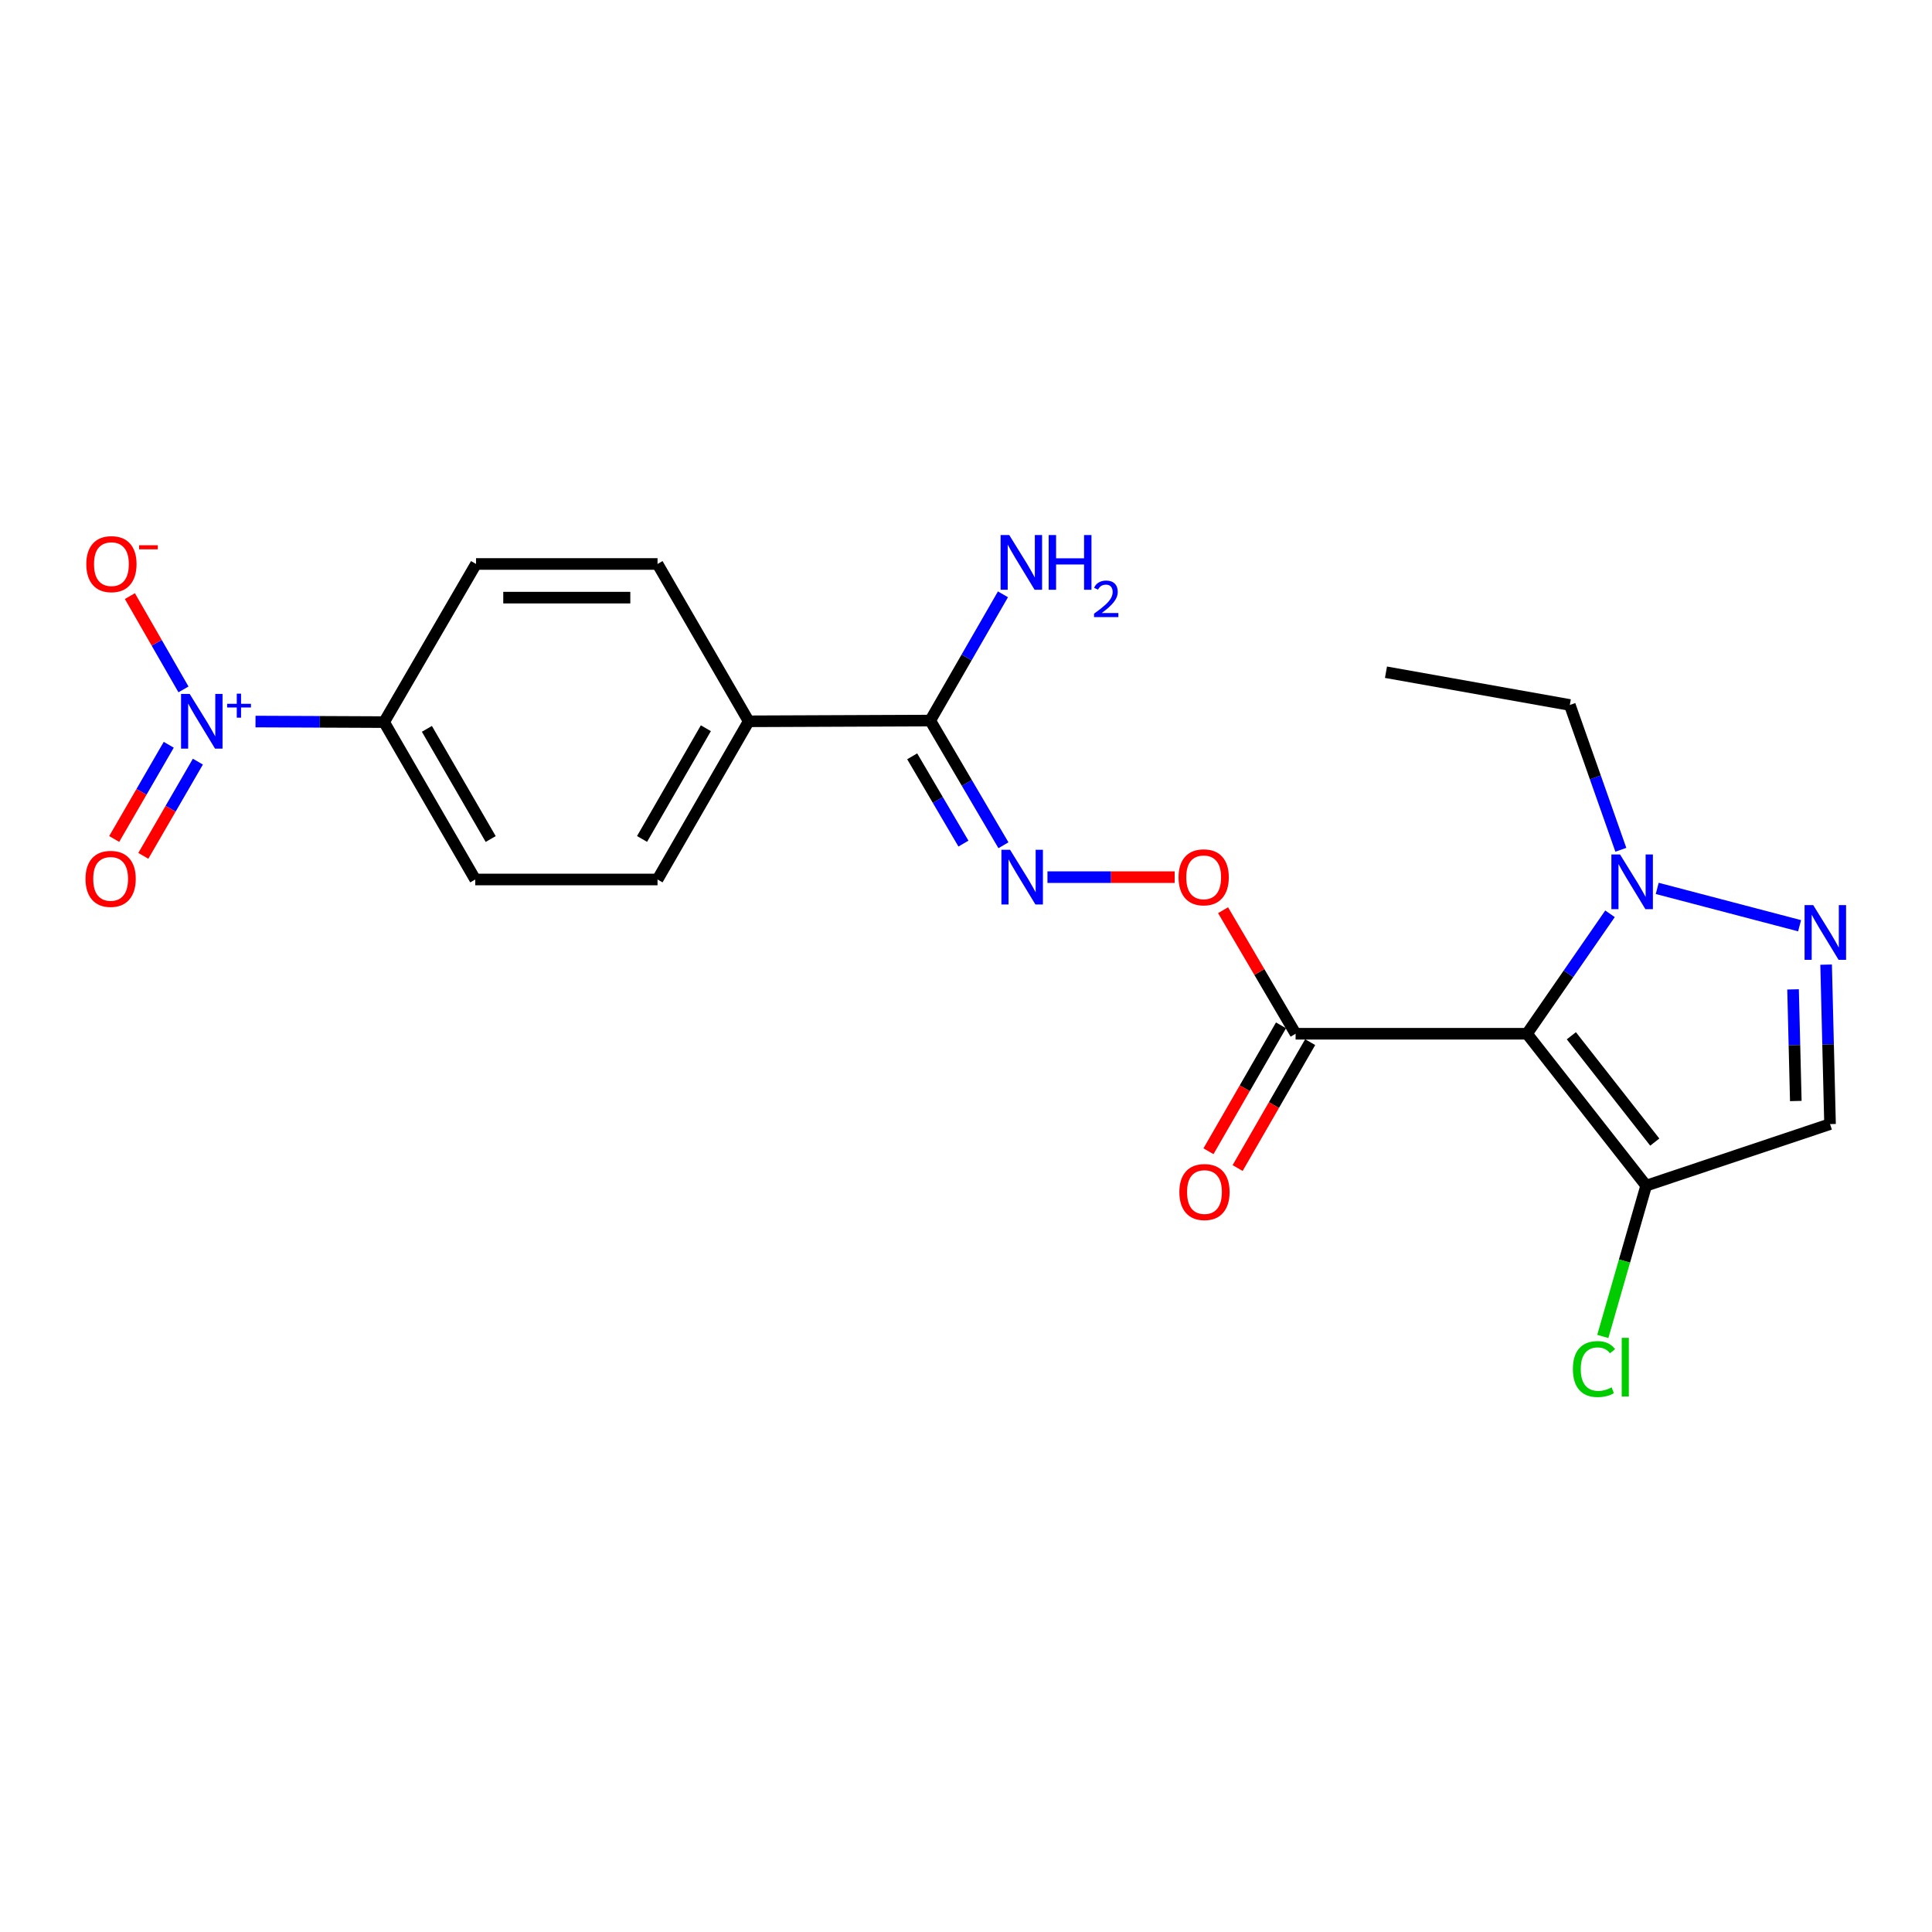 <?xml version='1.0' encoding='iso-8859-1'?>
<svg version='1.1' baseProfile='full'
              xmlns='http://www.w3.org/2000/svg'
                      xmlns:rdkit='http://www.rdkit.org/xml'
                      xmlns:xlink='http://www.w3.org/1999/xlink'
                  xml:space='preserve'
width='1000px' height='1000px' viewBox='0 0 1000 1000'>
<!-- END OF HEADER -->
<rect style='opacity:1.0;fill:#FFFFFF;stroke:none' width='1000' height='1000' x='0' y='0'> </rect>
<path class='bond-2' d='M 790.373,535.066 L 811.856,504.024' style='fill:none;fill-rule:evenodd;stroke:#000000;stroke-width:6px;stroke-linecap:butt;stroke-linejoin:miter;stroke-opacity:1' />
<path class='bond-2' d='M 811.856,504.024 L 833.338,472.982' style='fill:none;fill-rule:evenodd;stroke:#0000FF;stroke-width:6px;stroke-linecap:butt;stroke-linejoin:miter;stroke-opacity:1' />
<path class='bond-3' d='M 790.373,535.066 L 852.051,613.691' style='fill:none;fill-rule:evenodd;stroke:#000000;stroke-width:6px;stroke-linecap:butt;stroke-linejoin:miter;stroke-opacity:1' />
<path class='bond-3' d='M 813.331,536.107 L 856.506,591.145' style='fill:none;fill-rule:evenodd;stroke:#000000;stroke-width:6px;stroke-linecap:butt;stroke-linejoin:miter;stroke-opacity:1' />
<path class='bond-4' d='M 790.373,535.066 L 670.597,535.066' style='fill:none;fill-rule:evenodd;stroke:#000000;stroke-width:6px;stroke-linecap:butt;stroke-linejoin:miter;stroke-opacity:1' />
<path class='bond-0' d='M 132.252,373.468 L 165.53,373.614' style='fill:none;fill-rule:evenodd;stroke:#0000FF;stroke-width:6px;stroke-linecap:butt;stroke-linejoin:miter;stroke-opacity:1' />
<path class='bond-0' d='M 165.53,373.614 L 198.809,373.761' style='fill:none;fill-rule:evenodd;stroke:#000000;stroke-width:6px;stroke-linecap:butt;stroke-linejoin:miter;stroke-opacity:1' />
<path class='bond-10' d='M 94.966,356.837 L 81.096,332.691' style='fill:none;fill-rule:evenodd;stroke:#0000FF;stroke-width:6px;stroke-linecap:butt;stroke-linejoin:miter;stroke-opacity:1' />
<path class='bond-10' d='M 81.096,332.691 L 67.227,308.545' style='fill:none;fill-rule:evenodd;stroke:#FF0000;stroke-width:6px;stroke-linecap:butt;stroke-linejoin:miter;stroke-opacity:1' />
<path class='bond-11' d='M 87.347,385.493 L 73.228,409.873' style='fill:none;fill-rule:evenodd;stroke:#0000FF;stroke-width:6px;stroke-linecap:butt;stroke-linejoin:miter;stroke-opacity:1' />
<path class='bond-11' d='M 73.228,409.873 L 59.109,434.253' style='fill:none;fill-rule:evenodd;stroke:#FF0000;stroke-width:6px;stroke-linecap:butt;stroke-linejoin:miter;stroke-opacity:1' />
<path class='bond-11' d='M 102.422,394.224 L 88.303,418.604' style='fill:none;fill-rule:evenodd;stroke:#0000FF;stroke-width:6px;stroke-linecap:butt;stroke-linejoin:miter;stroke-opacity:1' />
<path class='bond-11' d='M 88.303,418.604 L 74.184,442.984' style='fill:none;fill-rule:evenodd;stroke:#FF0000;stroke-width:6px;stroke-linecap:butt;stroke-linejoin:miter;stroke-opacity:1' />
<path class='bond-1' d='M 931.462,479.156 L 857.773,459.835' style='fill:none;fill-rule:evenodd;stroke:#0000FF;stroke-width:6px;stroke-linecap:butt;stroke-linejoin:miter;stroke-opacity:1' />
<path class='bond-22' d='M 945.196,499.29 L 946.211,540.56' style='fill:none;fill-rule:evenodd;stroke:#0000FF;stroke-width:6px;stroke-linecap:butt;stroke-linejoin:miter;stroke-opacity:1' />
<path class='bond-22' d='M 946.211,540.56 L 947.225,581.83' style='fill:none;fill-rule:evenodd;stroke:#000000;stroke-width:6px;stroke-linecap:butt;stroke-linejoin:miter;stroke-opacity:1' />
<path class='bond-22' d='M 928.085,512.099 L 928.795,540.988' style='fill:none;fill-rule:evenodd;stroke:#0000FF;stroke-width:6px;stroke-linecap:butt;stroke-linejoin:miter;stroke-opacity:1' />
<path class='bond-22' d='M 928.795,540.988 L 929.506,569.877' style='fill:none;fill-rule:evenodd;stroke:#000000;stroke-width:6px;stroke-linecap:butt;stroke-linejoin:miter;stroke-opacity:1' />
<path class='bond-20' d='M 838.948,439.845 L 825.742,402.37' style='fill:none;fill-rule:evenodd;stroke:#0000FF;stroke-width:6px;stroke-linecap:butt;stroke-linejoin:miter;stroke-opacity:1' />
<path class='bond-20' d='M 825.742,402.37 L 812.535,364.896' style='fill:none;fill-rule:evenodd;stroke:#000000;stroke-width:6px;stroke-linecap:butt;stroke-linejoin:miter;stroke-opacity:1' />
<path class='bond-5' d='M 852.051,613.691 L 947.225,581.83' style='fill:none;fill-rule:evenodd;stroke:#000000;stroke-width:6px;stroke-linecap:butt;stroke-linejoin:miter;stroke-opacity:1' />
<path class='bond-18' d='M 852.051,613.691 L 840.832,652.716' style='fill:none;fill-rule:evenodd;stroke:#000000;stroke-width:6px;stroke-linecap:butt;stroke-linejoin:miter;stroke-opacity:1' />
<path class='bond-18' d='M 840.832,652.716 L 829.612,691.742' style='fill:none;fill-rule:evenodd;stroke:#00CC00;stroke-width:6px;stroke-linecap:butt;stroke-linejoin:miter;stroke-opacity:1' />
<path class='bond-8' d='M 670.597,535.066 L 651.829,503.094' style='fill:none;fill-rule:evenodd;stroke:#000000;stroke-width:6px;stroke-linecap:butt;stroke-linejoin:miter;stroke-opacity:1' />
<path class='bond-8' d='M 651.829,503.094 L 633.062,471.121' style='fill:none;fill-rule:evenodd;stroke:#FF0000;stroke-width:6px;stroke-linecap:butt;stroke-linejoin:miter;stroke-opacity:1' />
<path class='bond-13' d='M 663.05,530.717 L 644.275,563.3' style='fill:none;fill-rule:evenodd;stroke:#000000;stroke-width:6px;stroke-linecap:butt;stroke-linejoin:miter;stroke-opacity:1' />
<path class='bond-13' d='M 644.275,563.3 L 625.5,595.883' style='fill:none;fill-rule:evenodd;stroke:#FF0000;stroke-width:6px;stroke-linecap:butt;stroke-linejoin:miter;stroke-opacity:1' />
<path class='bond-13' d='M 678.144,539.415 L 659.369,571.998' style='fill:none;fill-rule:evenodd;stroke:#000000;stroke-width:6px;stroke-linecap:butt;stroke-linejoin:miter;stroke-opacity:1' />
<path class='bond-13' d='M 659.369,571.998 L 640.594,604.581' style='fill:none;fill-rule:evenodd;stroke:#FF0000;stroke-width:6px;stroke-linecap:butt;stroke-linejoin:miter;stroke-opacity:1' />
<path class='bond-6' d='M 542.163,454.012 L 575.08,454.012' style='fill:none;fill-rule:evenodd;stroke:#0000FF;stroke-width:6px;stroke-linecap:butt;stroke-linejoin:miter;stroke-opacity:1' />
<path class='bond-6' d='M 575.08,454.012 L 607.998,454.012' style='fill:none;fill-rule:evenodd;stroke:#FF0000;stroke-width:6px;stroke-linecap:butt;stroke-linejoin:miter;stroke-opacity:1' />
<path class='bond-7' d='M 519.38,437.502 L 500.433,405.235' style='fill:none;fill-rule:evenodd;stroke:#0000FF;stroke-width:6px;stroke-linecap:butt;stroke-linejoin:miter;stroke-opacity:1' />
<path class='bond-7' d='M 500.433,405.235 L 481.487,372.967' style='fill:none;fill-rule:evenodd;stroke:#000000;stroke-width:6px;stroke-linecap:butt;stroke-linejoin:miter;stroke-opacity:1' />
<path class='bond-7' d='M 498.674,436.643 L 485.411,414.056' style='fill:none;fill-rule:evenodd;stroke:#0000FF;stroke-width:6px;stroke-linecap:butt;stroke-linejoin:miter;stroke-opacity:1' />
<path class='bond-7' d='M 485.411,414.056 L 472.148,391.468' style='fill:none;fill-rule:evenodd;stroke:#000000;stroke-width:6px;stroke-linecap:butt;stroke-linejoin:miter;stroke-opacity:1' />
<path class='bond-12' d='M 481.487,372.967 L 387.522,373.345' style='fill:none;fill-rule:evenodd;stroke:#000000;stroke-width:6px;stroke-linecap:butt;stroke-linejoin:miter;stroke-opacity:1' />
<path class='bond-19' d='M 481.487,372.967 L 500.308,340.295' style='fill:none;fill-rule:evenodd;stroke:#000000;stroke-width:6px;stroke-linecap:butt;stroke-linejoin:miter;stroke-opacity:1' />
<path class='bond-19' d='M 500.308,340.295 L 519.13,307.623' style='fill:none;fill-rule:evenodd;stroke:#0000FF;stroke-width:6px;stroke-linecap:butt;stroke-linejoin:miter;stroke-opacity:1' />
<path class='bond-9' d='M 198.809,373.761 L 245.98,455.222' style='fill:none;fill-rule:evenodd;stroke:#000000;stroke-width:6px;stroke-linecap:butt;stroke-linejoin:miter;stroke-opacity:1' />
<path class='bond-9' d='M 220.96,377.25 L 253.98,434.273' style='fill:none;fill-rule:evenodd;stroke:#000000;stroke-width:6px;stroke-linecap:butt;stroke-linejoin:miter;stroke-opacity:1' />
<path class='bond-23' d='M 198.809,373.761 L 246.396,291.913' style='fill:none;fill-rule:evenodd;stroke:#000000;stroke-width:6px;stroke-linecap:butt;stroke-linejoin:miter;stroke-opacity:1' />
<path class='bond-16' d='M 387.522,373.345 L 340.341,291.913' style='fill:none;fill-rule:evenodd;stroke:#000000;stroke-width:6px;stroke-linecap:butt;stroke-linejoin:miter;stroke-opacity:1' />
<path class='bond-17' d='M 387.522,373.345 L 340.341,455.222' style='fill:none;fill-rule:evenodd;stroke:#000000;stroke-width:6px;stroke-linecap:butt;stroke-linejoin:miter;stroke-opacity:1' />
<path class='bond-17' d='M 365.351,376.929 L 332.325,434.242' style='fill:none;fill-rule:evenodd;stroke:#000000;stroke-width:6px;stroke-linecap:butt;stroke-linejoin:miter;stroke-opacity:1' />
<path class='bond-14' d='M 246.396,291.913 L 340.341,291.913' style='fill:none;fill-rule:evenodd;stroke:#000000;stroke-width:6px;stroke-linecap:butt;stroke-linejoin:miter;stroke-opacity:1' />
<path class='bond-14' d='M 260.488,309.334 L 326.25,309.334' style='fill:none;fill-rule:evenodd;stroke:#000000;stroke-width:6px;stroke-linecap:butt;stroke-linejoin:miter;stroke-opacity:1' />
<path class='bond-15' d='M 245.98,455.222 L 340.341,455.222' style='fill:none;fill-rule:evenodd;stroke:#000000;stroke-width:6px;stroke-linecap:butt;stroke-linejoin:miter;stroke-opacity:1' />
<path class='bond-21' d='M 812.535,364.896 L 717.38,347.94' style='fill:none;fill-rule:evenodd;stroke:#000000;stroke-width:6px;stroke-linecap:butt;stroke-linejoin:miter;stroke-opacity:1' />
<path  class='atom-1' d='M 98.188 359.185
L 107.468 374.185
Q 108.388 375.665, 109.868 378.345
Q 111.348 381.025, 111.428 381.185
L 111.428 359.185
L 115.188 359.185
L 115.188 387.505
L 111.308 387.505
L 101.348 371.105
Q 100.188 369.185, 98.948 366.985
Q 97.748 364.785, 97.388 364.105
L 97.388 387.505
L 93.708 387.505
L 93.708 359.185
L 98.188 359.185
' fill='#0000FF'/>
<path  class='atom-1' d='M 117.564 364.29
L 122.553 364.29
L 122.553 359.036
L 124.771 359.036
L 124.771 364.29
L 129.892 364.29
L 129.892 366.191
L 124.771 366.191
L 124.771 371.471
L 122.553 371.471
L 122.553 366.191
L 117.564 366.191
L 117.564 364.29
' fill='#0000FF'/>
<path  class='atom-2' d='M 938.527 468.489
L 947.807 483.489
Q 948.727 484.969, 950.207 487.649
Q 951.687 490.329, 951.767 490.489
L 951.767 468.489
L 955.527 468.489
L 955.527 496.809
L 951.647 496.809
L 941.687 480.409
Q 940.527 478.489, 939.287 476.289
Q 938.087 474.089, 937.727 473.409
L 937.727 496.809
L 934.047 496.809
L 934.047 468.489
L 938.527 468.489
' fill='#0000FF'/>
<path  class='atom-3' d='M 838.533 442.271
L 847.813 457.271
Q 848.733 458.751, 850.213 461.431
Q 851.693 464.111, 851.773 464.271
L 851.773 442.271
L 855.533 442.271
L 855.533 470.591
L 851.653 470.591
L 841.693 454.191
Q 840.533 452.271, 839.293 450.071
Q 838.093 447.871, 837.733 447.191
L 837.733 470.591
L 834.053 470.591
L 834.053 442.271
L 838.533 442.271
' fill='#0000FF'/>
<path  class='atom-7' d='M 522.814 439.852
L 532.094 454.852
Q 533.014 456.332, 534.494 459.012
Q 535.974 461.692, 536.054 461.852
L 536.054 439.852
L 539.814 439.852
L 539.814 468.172
L 535.934 468.172
L 525.974 451.772
Q 524.814 449.852, 523.574 447.652
Q 522.374 445.452, 522.014 444.772
L 522.014 468.172
L 518.334 468.172
L 518.334 439.852
L 522.814 439.852
' fill='#0000FF'/>
<path  class='atom-9' d='M 610.019 454.092
Q 610.019 447.292, 613.379 443.492
Q 616.739 439.692, 623.019 439.692
Q 629.299 439.692, 632.659 443.492
Q 636.019 447.292, 636.019 454.092
Q 636.019 460.972, 632.619 464.892
Q 629.219 468.772, 623.019 468.772
Q 616.779 468.772, 613.379 464.892
Q 610.019 461.012, 610.019 454.092
M 623.019 465.572
Q 627.339 465.572, 629.659 462.692
Q 632.019 459.772, 632.019 454.092
Q 632.019 448.532, 629.659 445.732
Q 627.339 442.892, 623.019 442.892
Q 618.699 442.892, 616.339 445.692
Q 614.019 448.492, 614.019 454.092
Q 614.019 459.812, 616.339 462.692
Q 618.699 465.572, 623.019 465.572
' fill='#FF0000'/>
<path  class='atom-11' d='M 44.673 291.993
Q 44.673 285.193, 48.033 281.393
Q 51.393 277.593, 57.673 277.593
Q 63.953 277.593, 67.313 281.393
Q 70.673 285.193, 70.673 291.993
Q 70.673 298.873, 67.273 302.793
Q 63.873 306.673, 57.673 306.673
Q 51.433 306.673, 48.033 302.793
Q 44.673 298.913, 44.673 291.993
M 57.673 303.473
Q 61.993 303.473, 64.313 300.593
Q 66.673 297.673, 66.673 291.993
Q 66.673 286.433, 64.313 283.633
Q 61.993 280.793, 57.673 280.793
Q 53.353 280.793, 50.993 283.593
Q 48.673 286.393, 48.673 291.993
Q 48.673 297.713, 50.993 300.593
Q 53.353 303.473, 57.673 303.473
' fill='#FF0000'/>
<path  class='atom-11' d='M 71.993 282.216
L 81.682 282.216
L 81.682 284.328
L 71.993 284.328
L 71.993 282.216
' fill='#FF0000'/>
<path  class='atom-12' d='M 44.267 454.895
Q 44.267 448.095, 47.627 444.295
Q 50.987 440.495, 57.267 440.495
Q 63.547 440.495, 66.907 444.295
Q 70.267 448.095, 70.267 454.895
Q 70.267 461.775, 66.867 465.695
Q 63.467 469.575, 57.267 469.575
Q 51.027 469.575, 47.627 465.695
Q 44.267 461.815, 44.267 454.895
M 57.267 466.375
Q 61.587 466.375, 63.907 463.495
Q 66.267 460.575, 66.267 454.895
Q 66.267 449.335, 63.907 446.535
Q 61.587 443.695, 57.267 443.695
Q 52.947 443.695, 50.587 446.495
Q 48.267 449.295, 48.267 454.895
Q 48.267 460.615, 50.587 463.495
Q 52.947 466.375, 57.267 466.375
' fill='#FF0000'/>
<path  class='atom-14' d='M 610.435 616.993
Q 610.435 610.193, 613.795 606.393
Q 617.155 602.593, 623.435 602.593
Q 629.715 602.593, 633.075 606.393
Q 636.435 610.193, 636.435 616.993
Q 636.435 623.873, 633.035 627.793
Q 629.635 631.673, 623.435 631.673
Q 617.195 631.673, 613.795 627.793
Q 610.435 623.913, 610.435 616.993
M 623.435 628.473
Q 627.755 628.473, 630.075 625.593
Q 632.435 622.673, 632.435 616.993
Q 632.435 611.433, 630.075 608.633
Q 627.755 605.793, 623.435 605.793
Q 619.115 605.793, 616.755 608.593
Q 614.435 611.393, 614.435 616.993
Q 614.435 622.713, 616.755 625.593
Q 619.115 628.473, 623.435 628.473
' fill='#FF0000'/>
<path  class='atom-19' d='M 814.12 708.626
Q 814.12 701.586, 817.4 697.906
Q 820.72 694.186, 827 694.186
Q 832.84 694.186, 835.96 698.306
L 833.32 700.466
Q 831.04 697.466, 827 697.466
Q 822.72 697.466, 820.44 700.346
Q 818.2 703.186, 818.2 708.626
Q 818.2 714.226, 820.52 717.106
Q 822.88 719.986, 827.44 719.986
Q 830.56 719.986, 834.2 718.106
L 835.32 721.106
Q 833.84 722.066, 831.6 722.626
Q 829.36 723.186, 826.88 723.186
Q 820.72 723.186, 817.4 719.426
Q 814.12 715.666, 814.12 708.626
' fill='#00CC00'/>
<path  class='atom-19' d='M 839.4 692.466
L 843.08 692.466
L 843.08 722.826
L 839.4 722.826
L 839.4 692.466
' fill='#00CC00'/>
<path  class='atom-20' d='M 522.388 276.941
L 531.668 291.941
Q 532.588 293.421, 534.068 296.101
Q 535.548 298.781, 535.628 298.941
L 535.628 276.941
L 539.388 276.941
L 539.388 305.261
L 535.508 305.261
L 525.548 288.861
Q 524.388 286.941, 523.148 284.741
Q 521.948 282.541, 521.588 281.861
L 521.588 305.261
L 517.908 305.261
L 517.908 276.941
L 522.388 276.941
' fill='#0000FF'/>
<path  class='atom-20' d='M 542.788 276.941
L 546.628 276.941
L 546.628 288.981
L 561.108 288.981
L 561.108 276.941
L 564.948 276.941
L 564.948 305.261
L 561.108 305.261
L 561.108 292.181
L 546.628 292.181
L 546.628 305.261
L 542.788 305.261
L 542.788 276.941
' fill='#0000FF'/>
<path  class='atom-20' d='M 566.321 304.267
Q 567.007 302.498, 568.644 301.521
Q 570.281 300.518, 572.551 300.518
Q 575.376 300.518, 576.96 302.049
Q 578.544 303.581, 578.544 306.3
Q 578.544 309.072, 576.485 311.659
Q 574.452 314.246, 570.228 317.309
L 578.861 317.309
L 578.861 319.421
L 566.268 319.421
L 566.268 317.652
Q 569.753 315.17, 571.812 313.322
Q 573.898 311.474, 574.901 309.811
Q 575.904 308.148, 575.904 306.432
Q 575.904 304.637, 575.006 303.633
Q 574.109 302.63, 572.551 302.63
Q 571.046 302.63, 570.043 303.237
Q 569.04 303.845, 568.327 305.191
L 566.321 304.267
' fill='#0000FF'/>
</svg>
